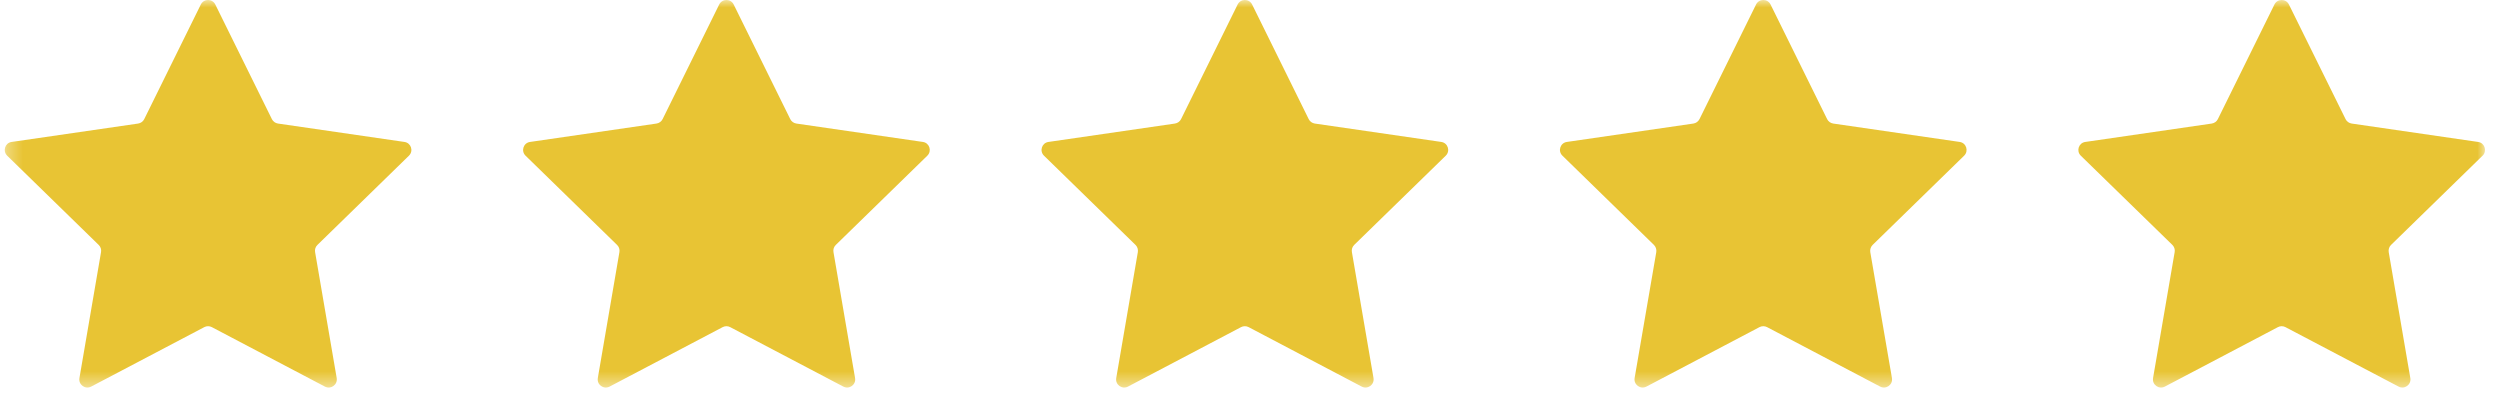 <svg xmlns="http://www.w3.org/2000/svg" width="165" height="26" viewBox="0 0 165 26" fill="none"><mask id="mask0_1_983" style="mask-type:luminance" maskUnits="userSpaceOnUse" x="0" y="0" width="165" height="26"><path d="M0.312 0H164.012V25.578H0.312V0Z" fill="white"></path></mask><g mask="url(#mask0_1_983)"><path d="M26.99 10.276L20.95 16.165C20.823 16.288 20.765 16.466 20.796 16.636L22.222 24.951C22.295 25.388 21.839 25.721 21.445 25.516L13.98 21.59C13.825 21.509 13.639 21.509 13.485 21.59L6.016 25.516C5.625 25.721 5.166 25.388 5.243 24.951L6.669 16.636C6.7 16.466 6.642 16.288 6.514 16.165L0.475 10.276C0.158 9.966 0.332 9.429 0.768 9.368L9.119 8.154C9.292 8.127 9.443 8.019 9.52 7.861L13.253 0.299C13.45 -0.1 14.014 -0.1 14.211 0.299L17.944 7.861C18.021 8.019 18.172 8.127 18.346 8.154L26.692 9.368C27.133 9.429 27.307 9.966 26.99 10.276ZM60.909 9.368L52.559 8.154C52.385 8.127 52.234 8.019 52.157 7.861L48.424 0.299C48.231 -0.1 47.663 -0.1 47.466 0.299L43.733 7.861C43.656 8.019 43.505 8.127 43.331 8.154L34.985 9.368C34.544 9.429 34.37 9.966 34.687 10.276L40.727 16.165C40.854 16.288 40.912 16.466 40.882 16.636L39.456 24.951C39.382 25.388 39.838 25.721 40.232 25.516L47.698 21.59C47.852 21.509 48.038 21.509 48.192 21.59L55.662 25.516C56.052 25.721 56.512 25.388 56.434 24.951L55.009 16.636C54.978 16.466 55.036 16.288 55.163 16.165L61.203 10.276C61.52 9.966 61.346 9.429 60.909 9.368ZM95.126 9.368L86.775 8.154C86.602 8.127 86.451 8.019 86.374 7.861L82.641 0.299C82.444 -0.1 81.88 -0.1 81.683 0.299L77.95 7.861C77.873 8.019 77.722 8.127 77.548 8.154L69.198 9.368C68.761 9.429 68.587 9.966 68.904 10.276L74.944 16.165C75.071 16.288 75.125 16.466 75.098 16.636L73.672 24.951C73.595 25.388 74.055 25.721 74.445 25.516L81.911 21.59C82.069 21.509 82.254 21.509 82.409 21.59L89.874 25.516C90.269 25.721 90.725 25.388 90.651 24.951L89.225 16.636C89.194 16.466 89.252 16.288 89.376 16.165L95.419 10.276C95.736 9.966 95.562 9.429 95.122 9.368H95.126ZM129.339 9.368L120.992 8.154C120.818 8.127 120.668 8.019 120.59 7.861L116.858 0.299C116.661 -0.1 116.092 -0.1 115.899 0.299L112.167 7.861C112.085 8.019 111.939 8.127 111.765 8.154L103.414 9.368C102.978 9.429 102.8 9.966 103.121 10.276L109.16 16.165C109.284 16.288 109.342 16.466 109.315 16.636L107.885 24.951C107.812 25.388 108.272 25.721 108.662 25.516L116.127 21.59C116.282 21.509 116.471 21.509 116.626 21.59L124.091 25.516C124.485 25.721 124.941 25.388 124.868 24.951L123.438 16.636C123.411 16.466 123.469 16.288 123.593 16.165L129.632 10.276C129.949 9.966 129.775 9.429 129.339 9.368ZM163.853 10.276C164.166 9.966 163.992 9.429 163.555 9.368L155.209 8.154C155.035 8.127 154.884 8.019 154.807 7.861L151.07 0.299C150.877 -0.1 150.309 -0.1 150.112 0.299L146.379 7.861C146.302 8.019 146.151 8.127 145.978 8.154L137.631 9.368C137.191 9.429 137.017 9.966 137.333 10.276L143.377 16.165C143.501 16.288 143.559 16.466 143.528 16.636L142.102 24.951C142.028 25.388 142.484 25.721 142.878 25.516L150.344 21.59C150.499 21.509 150.684 21.509 150.839 21.59L158.308 25.516C158.698 25.721 159.158 25.388 159.081 24.951L157.655 16.636C157.628 16.466 157.682 16.288 157.809 16.165L163.849 10.276H163.853Z" fill="#E8C434"></path></g></svg>